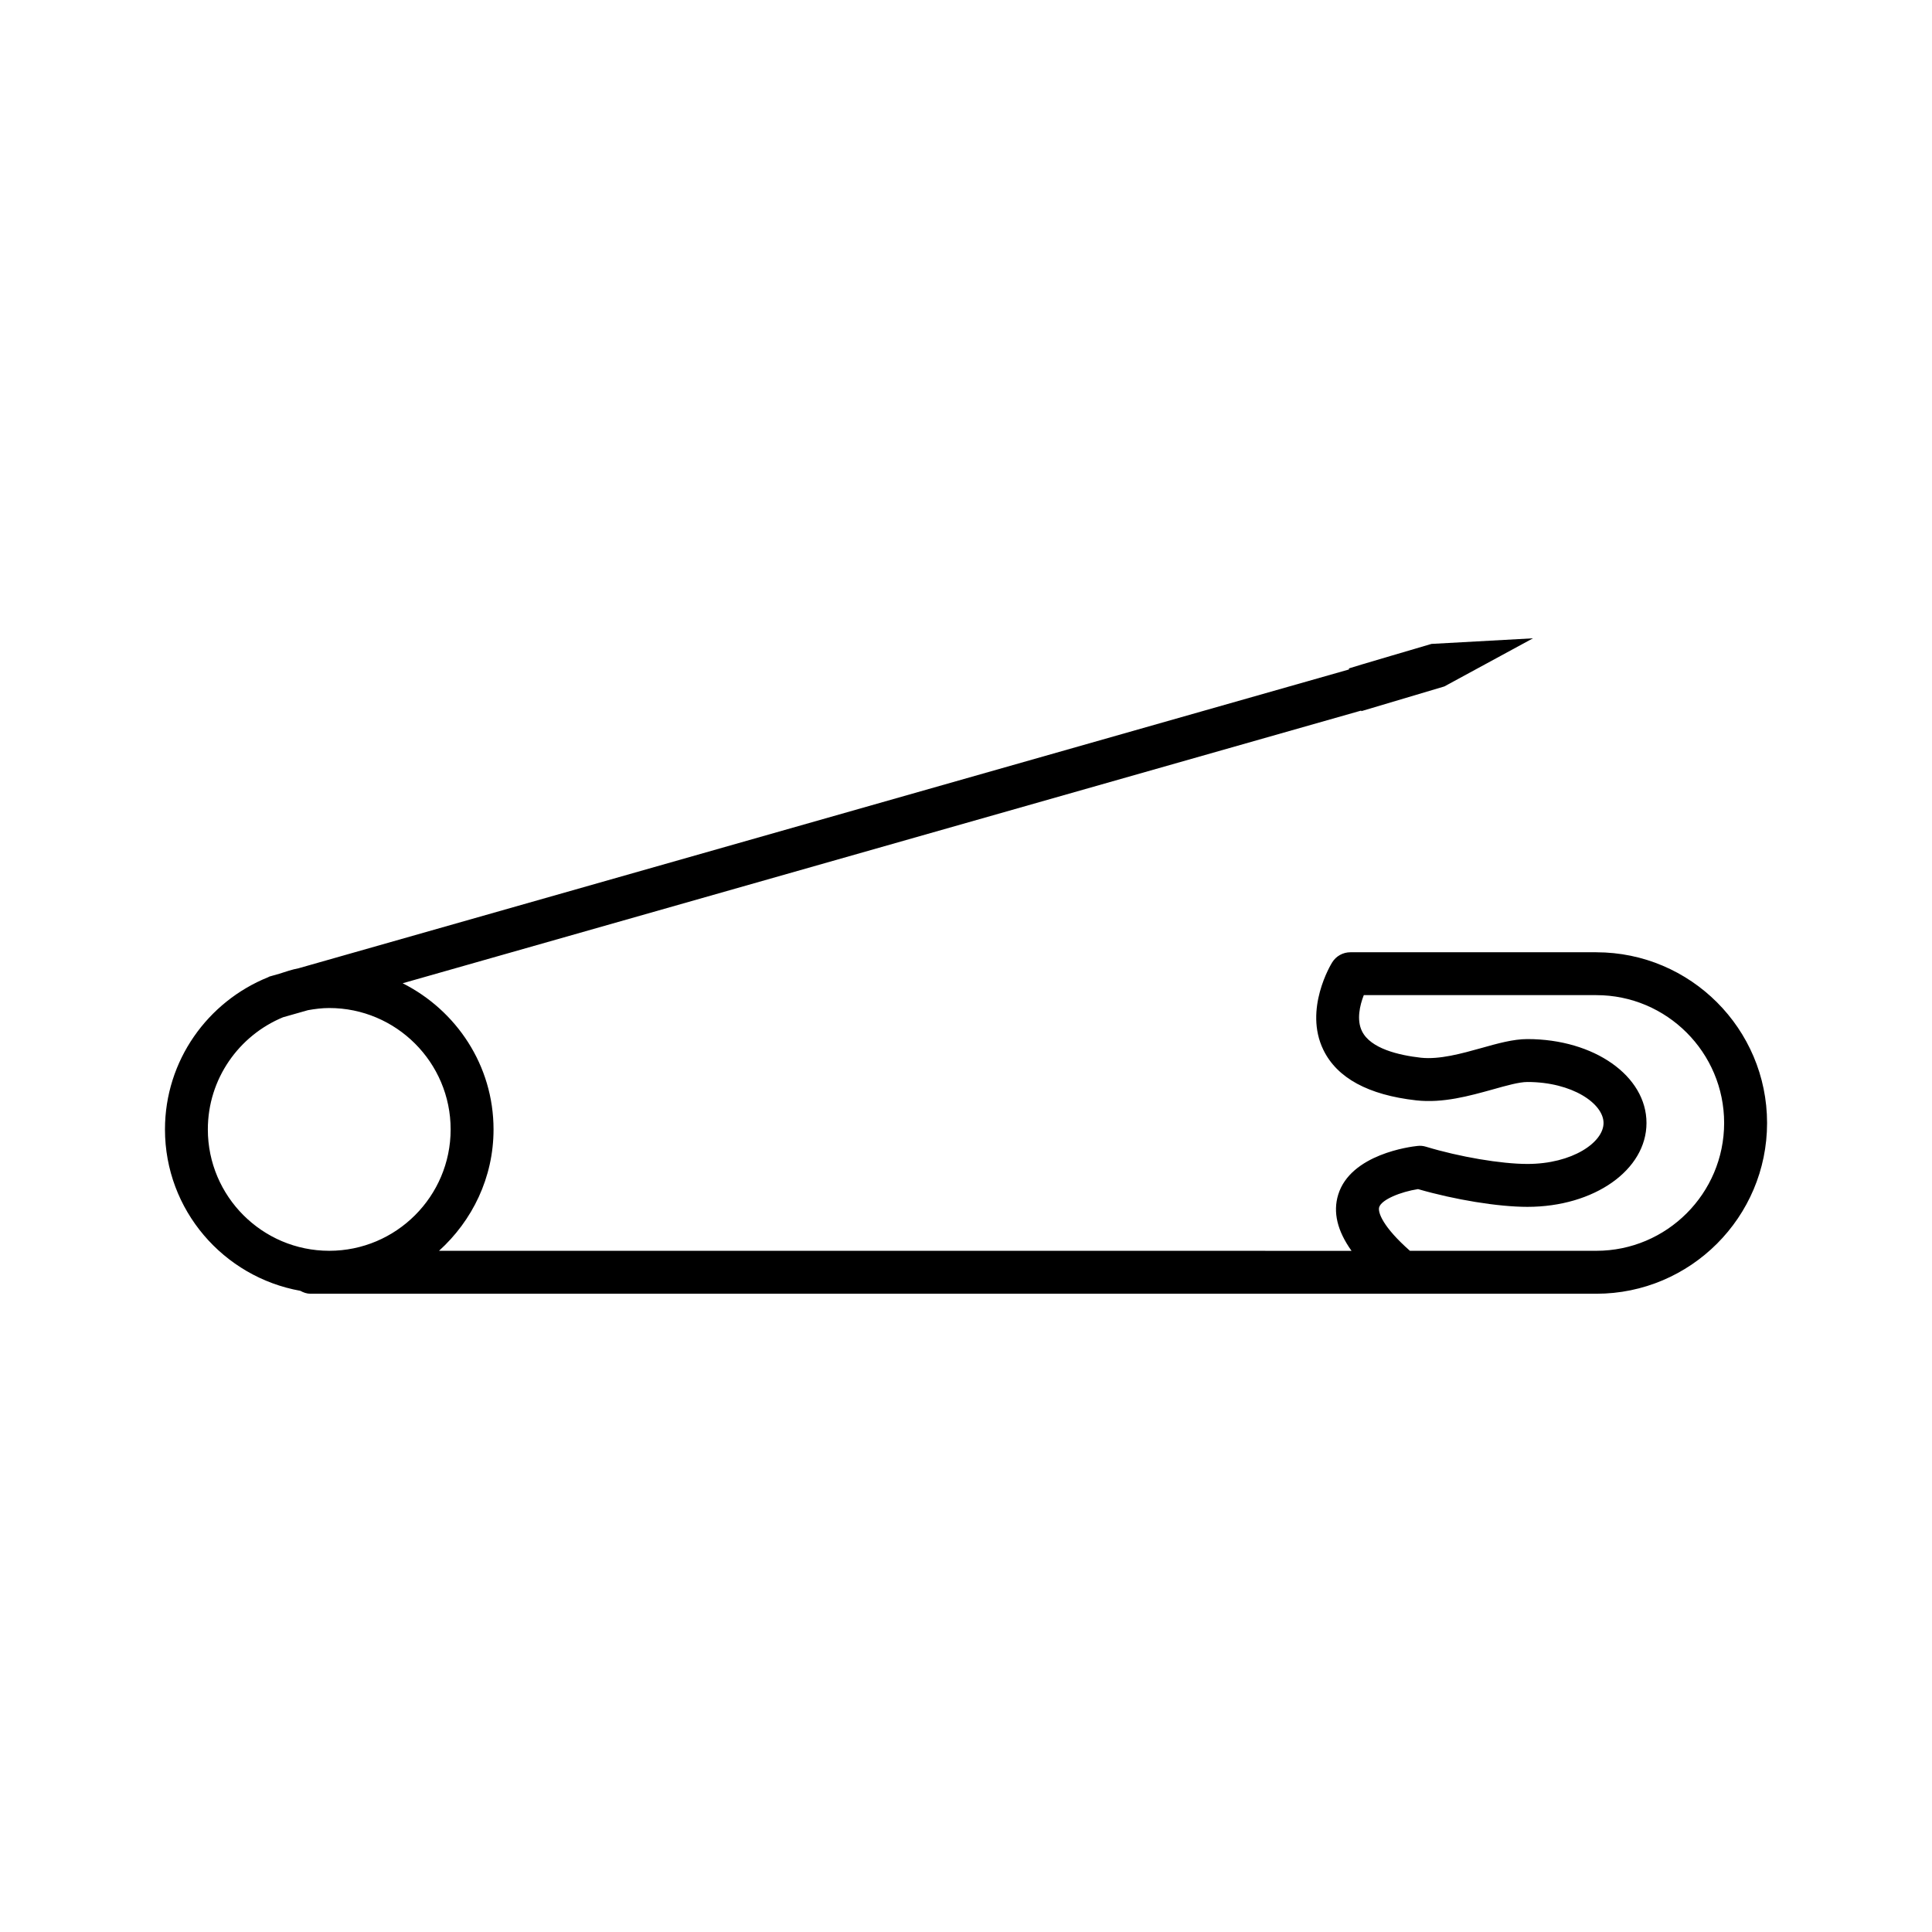 <?xml version="1.0" encoding="UTF-8"?>
<!-- Uploaded to: SVG Repo, www.svgrepo.com, Generator: SVG Repo Mixer Tools -->
<svg fill="#000000" width="800px" height="800px" version="1.1" viewBox="144 144 512 512" xmlns="http://www.w3.org/2000/svg">
 <path d="m567.04 396.36h-65.176c-1.969 0-3.801 1.02-4.828 2.691-0.32 0.508-7.562 12.434-2.332 23.172 3.621 7.457 11.906 11.953 24.602 13.383 7.078 0.793 14.113-1.18 20.301-2.898 3.594-1.012 6.981-1.969 9.172-1.969 11.891 0 20.176 5.731 20.176 10.867 0 5.133-8.285 10.852-20.176 10.852-6.965 0-18.012-1.875-26.879-4.566-0.723-0.223-1.484-0.305-2.246-0.207-1.805 0.18-17.746 2.18-21.023 12.934-1.414 4.633-0.25 9.547 3.539 14.863h-0.305l-241.52-0.008c8.809-7.973 14.449-19.379 14.449-32.164 0-16.98-9.867-31.566-24.086-38.738l254.02-72.262c0.012 0.031 0.055 0.148 0.055 0.148l21.98-6.543 23.496-12.758-26.902 1.484s-21.75 6.387-21.844 6.481c-0.039 0.039-0.02 0.203-0.031 0.297l-278.34 79.176c-1.766 0.336-3.426 0.91-5.109 1.453l-2.613 0.742c-0.129 0.035-0.215 0.129-0.34 0.176-16.004 6.441-27.359 22.062-27.359 40.344 0 21.379 15.52 39.121 35.867 42.766 0.812 0.449 1.699 0.777 2.695 0.777h289.21 0.043 0.043 51.465c24.949 0 45.25-20.301 45.25-45.25-0.004-24.949-20.301-45.242-45.25-45.242zm-367.96 46.949c0-13.402 8.25-24.895 19.93-29.723l6.606-1.879c1.84-0.328 3.707-0.57 5.637-0.57 17.742 0 32.172 14.43 32.172 32.172 0 17.734-14.43 32.164-32.172 32.164s-32.172-14.43-32.172-32.164zm367.96 32.164h-49.398c-7.203-6.356-8.547-10.215-8.145-11.547 0.609-2.027 5.719-4.094 10.297-4.801 9.727 2.816 21.215 4.703 28.988 4.703 17.691 0 31.555-9.77 31.555-22.23s-13.863-22.23-31.555-22.23c-3.762 0-7.883 1.156-12.254 2.387-5.176 1.449-11.031 3.074-15.945 2.555-5.883-0.66-13.375-2.414-15.637-7.027-1.473-2.961-0.598-6.832 0.473-9.562h61.625c18.676 0 33.871 15.199 33.871 33.879-0.004 18.68-15.199 33.875-33.875 33.875z"/>
</svg>